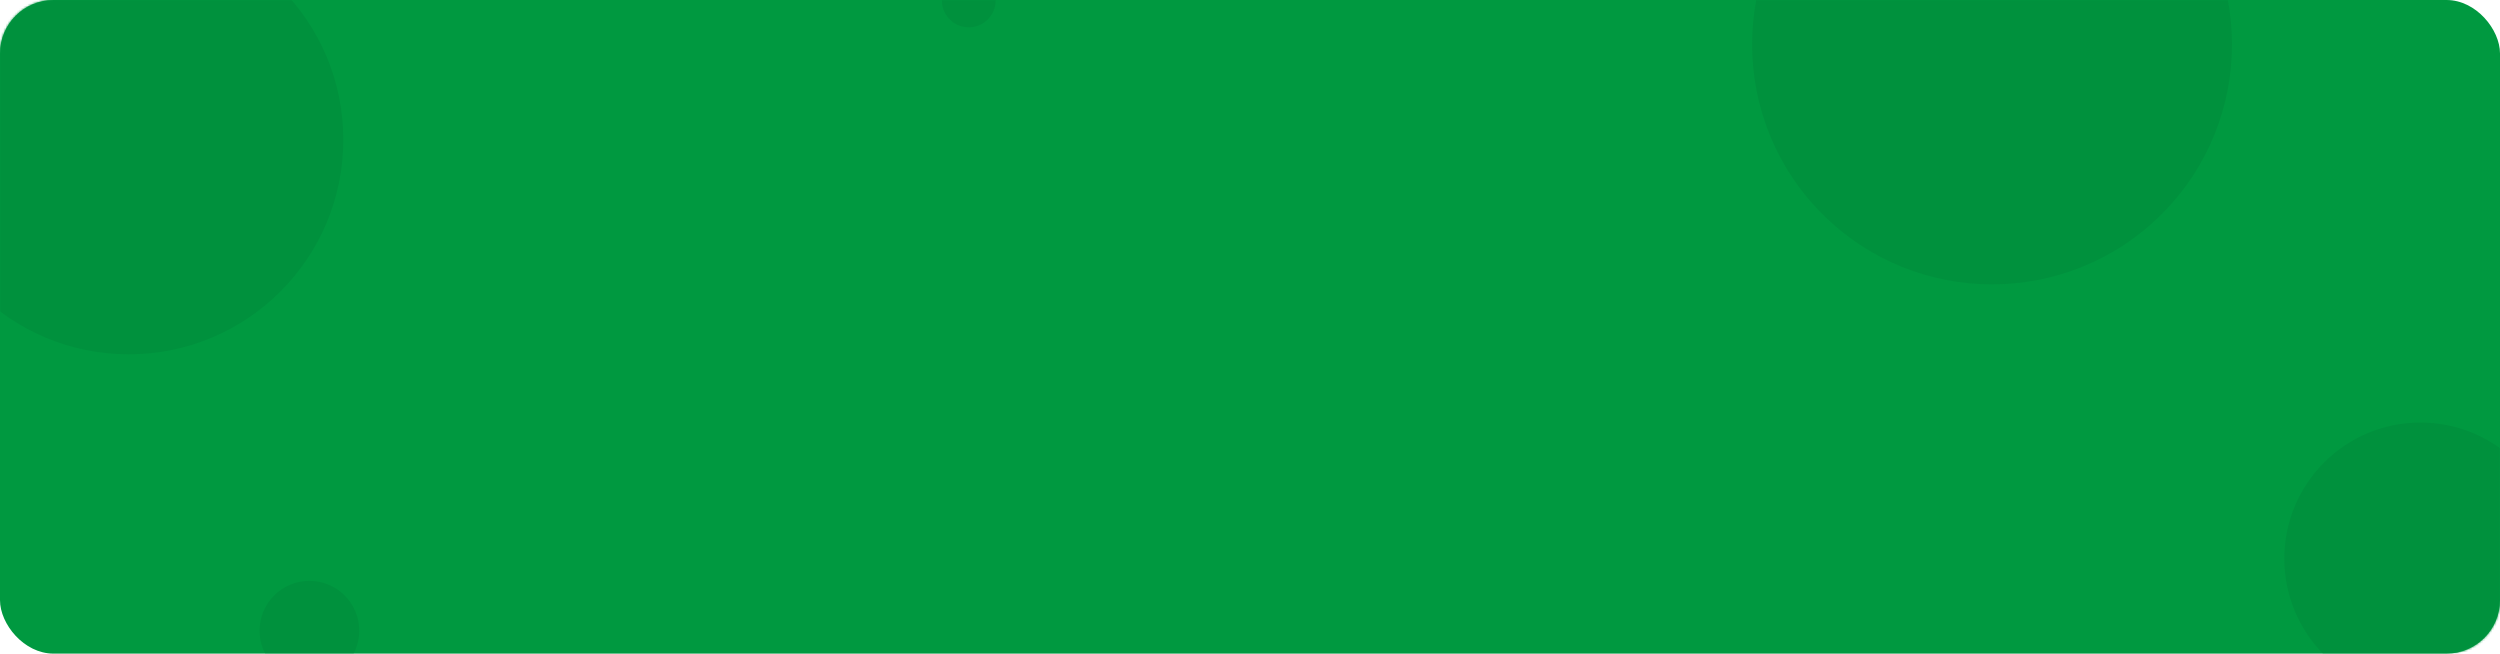<svg xmlns="http://www.w3.org/2000/svg" width="1136" height="297" viewBox="0 0 1136 297" fill="none"><rect y="0.001" width="1136" height="297" rx="24.303" fill="#009940"></rect><mask id="mask0_2226_716" style="mask-type:alpha" maskUnits="userSpaceOnUse" x="0" y="0" width="1136" height="298"><rect y="0.001" width="1136" height="297" rx="24.303" fill="url(#paint0_linear_2226_716)"></rect></mask><g mask="url(#mask0_2226_716)"><path d="M982.283 97.284C1024.86 54.706 1024.86 -14.326 982.283 -56.904C939.705 -99.482 870.672 -99.482 828.094 -56.904C785.516 -14.326 785.516 54.706 828.094 97.284C870.672 139.862 939.705 139.862 982.283 97.284Z" fill="#00913D"></path><path d="M1099.85 315.705C1134.01 315.705 1161.7 288.013 1161.7 253.853C1161.7 219.693 1134.01 192.001 1099.85 192.001C1065.69 192.001 1038 219.693 1038 253.853C1038 288.013 1065.69 315.705 1099.85 315.705Z" fill="#00913D"></path><path d="M58.5 161.001C112.348 161.001 156 117.349 156 63.501C156 9.654 112.348 -33.999 58.5 -33.999C4.652 -33.999 -39 9.654 -39 63.501C-39 117.349 4.652 161.001 58.5 161.001Z" fill="#00913D"></path><path d="M149.262 307.522C160.82 302.735 166.308 289.485 161.52 277.928C156.733 266.37 143.483 260.882 131.926 265.669C120.369 270.457 114.881 283.707 119.668 295.264C124.455 306.821 137.705 312.309 149.262 307.522Z" fill="#00913D"></path><path d="M440.209 12.421C446.953 12.421 452.419 6.954 452.419 0.211C452.419 -6.532 446.953 -11.999 440.209 -11.999C433.466 -11.999 428 -6.532 428 0.211C428 6.954 433.466 12.421 440.209 12.421Z" fill="#00913D"></path></g><defs><linearGradient id="paint0_linear_2226_716" x1="235.436" y1="148.501" x2="1374.2" y2="148.501" gradientUnits="userSpaceOnUse"><stop stop-color="#009940"></stop><stop offset="1" stop-color="#006539"></stop></linearGradient></defs></svg>